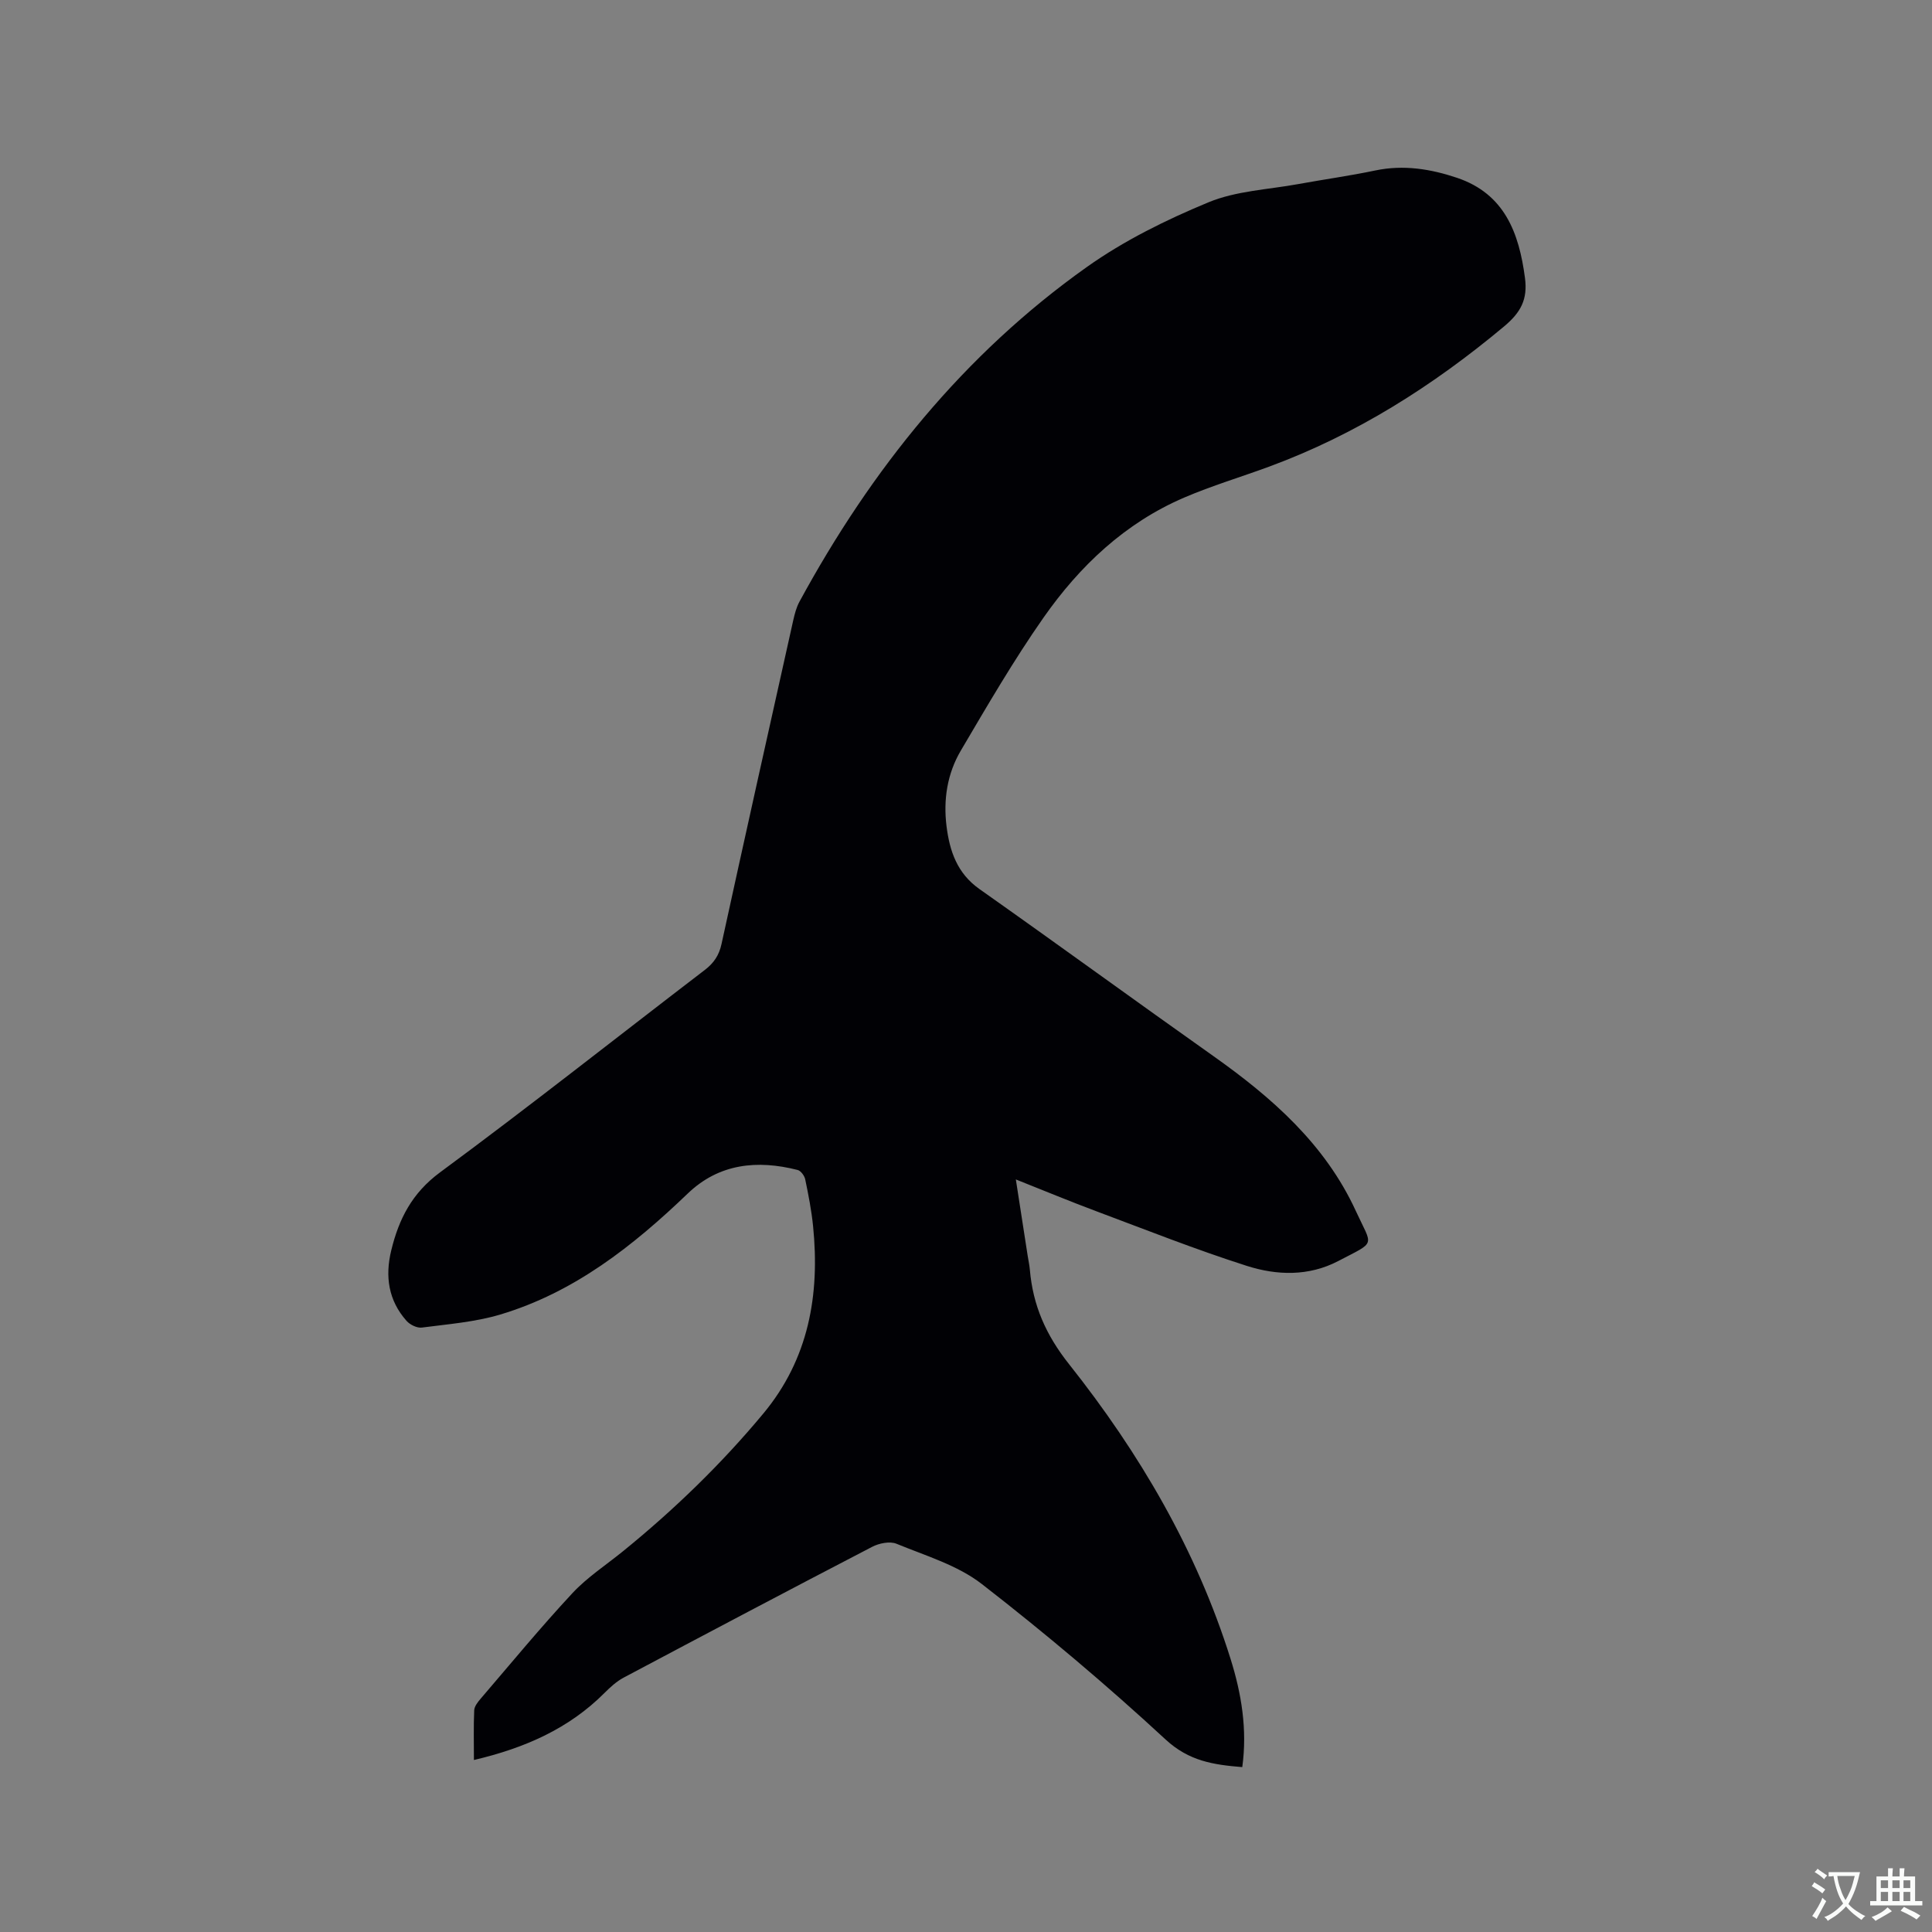 <svg enable-background="new 0 0 400 400" viewBox="0 0 400 400" xmlns="http://www.w3.org/2000/svg"><rect x="0" y="0" width="400" height="400" fill="#808080" stroke="none"/><path d="m210.32 244.19c.88 5.71 1.67 10.79 2.46 15.87.15.94.36 1.88.44 2.82.64 7.41 3.32 13.52 8.15 19.6 14.55 18.34 26.34 38.43 33.4 60.96 2.26 7.2 3.5 14.6 2.43 22.42-5.94-.48-11.02-1.23-15.86-5.7-12.2-11.28-24.94-22.02-38.07-32.21-5.03-3.9-11.63-5.85-17.66-8.33-1.38-.57-3.61-.11-5.05.64-17.2 8.93-34.33 17.99-51.45 27.08-1.46.78-2.75 1.96-3.93 3.14-7.43 7.46-16.6 11.45-27.06 13.91 0-3.61-.09-6.97.06-10.3.04-.82.75-1.71 1.34-2.4 6.28-7.32 12.42-14.78 18.99-21.84 3.07-3.3 6.97-5.83 10.5-8.7 10.56-8.58 20.31-18.01 29.01-28.47 9.42-11.32 11.75-24.6 10.32-38.81-.33-3.26-.96-6.49-1.63-9.7-.15-.74-.91-1.77-1.57-1.94-8.35-2.13-16.26-1.34-22.72 4.85-11.35 10.89-23.54 20.5-38.85 25.08-5.22 1.56-10.79 1.99-16.23 2.7-1 .13-2.47-.59-3.18-1.4-3.74-4.22-4.47-9.18-3.16-14.57 1.58-6.51 4.29-11.87 10.1-16.16 18.51-13.65 36.55-27.93 54.82-41.91 1.87-1.43 2.95-3.03 3.46-5.36 4.88-22.34 9.86-44.66 14.84-66.98.3-1.33.65-2.71 1.29-3.89 14.87-27.39 34.01-51.22 59.54-69.33 7.69-5.46 16.4-9.75 25.14-13.37 5.74-2.38 12.37-2.64 18.61-3.78 5.31-.97 10.67-1.71 15.96-2.82 5.83-1.22 11.44-.31 16.89 1.52 9.84 3.31 12.85 11.38 14.08 20.74.58 4.43-.84 7.13-4.37 10.07-14.69 12.27-30.59 22.35-48.59 28.99-5.86 2.16-11.87 3.95-17.6 6.41-12.24 5.25-21.64 14.16-29.14 24.88-6.18 8.83-11.62 18.2-17.1 27.5-2.81 4.76-3.65 10.15-2.96 15.67.65 5.16 2.2 9.75 6.83 13.01 16.19 11.42 32.19 23.09 48.36 34.53 12.17 8.61 23.2 18.28 29.56 32.13 3.44 7.5 4.34 6.16-3.66 10.35-6.11 3.19-12.71 2.98-18.91 1-10.56-3.37-20.89-7.47-31.29-11.36-5.33-1.99-10.59-4.18-16.54-6.54z" fill="#010105"/><g fill="#fafbfa"><path d="m377.9 391.2c-.2.3-.4.5-.6.8-.7-.6-1.4-1-2.2-1.5.2-.3.4-.5.5-.8.6.4 1.4.8 2.3 1.5zm-1.8 6.1c-.2-.2-.5-.4-.9-.6.4-.6.8-1.2 1.2-1.9s.7-1.3.9-1.9c.3.3.5.5.8.7-.7 1.3-1.4 2.6-2 3.7zm2.2-9c-.3.3-.5.5-.6.8-.6-.6-1.3-1.1-2-1.5.3-.3.5-.5.6-.7.6.5 1.3.9 2 1.4zm.3.2v-.9h2 4.5c-.3 1.3-.6 2.5-1 3.6s-.9 2.1-1.4 3c.4.5 1 1 1.6 1.4s1.2.8 1.9 1.1c-.3.2-.5.4-.8.8-.4-.3-1-.7-1.6-1.2s-1.2-1.1-1.6-1.6c-.5.6-1.1 1.1-1.7 1.6s-1.4.9-2.1 1.4c-.1-.3-.3-.5-.7-.8.6-.2 1.2-.5 1.9-1s1.4-1.1 2-1.8c-.5-.8-.9-1.6-1.2-2.5s-.6-2-.8-3.2c-.4.1-.7.1-1 .1zm2.5 2.7c.3 1 .7 1.7 1 2.2.3-.5.6-1.1 1-2s.6-1.9.9-3h-3.2-.4c.1.9.3 1.8.7 2.8z"/><path d="m396.5 388.5v1.5 3.6h1.5v.9c-.4 0-1 0-1.7 0h-7.9c-.5 0-.9 0-1.2 0v-.9h1.3v-3.5c0-.7 0-1.2 0-1.6h2.4c0-.8 0-1.4 0-1.7h1c0 .3-.1.8-.1 1.7h1.5c0-.8 0-1.4 0-1.7h1c0 .3-.1.9-.1 1.7zm-8.2 9.2c-.2-.3-.5-.5-.8-.8.8-.3 1.4-.6 1.9-.9s1-.7 1.4-1.1c.3.3.6.5.9.8-1.6 1-2.8 1.6-3.4 2zm2.6-6.8v-1.6h-1.5v1.6zm0 2.7v-1.9h-1.5v1.9zm2.4-2.7v-1.6h-1.5v1.6zm0 2.7v-1.9h-1.5v1.9zm.2 2 .7-.8c.4.2.9.5 1.6.8s1.3.7 1.8 1c-.3.3-.5.5-.8.8-.4-.3-1.5-1-3.3-1.8zm2-4.7v-1.6h-1.4v1.6zm0 2.7v-1.9h-1.4v1.9z"/></g></svg>